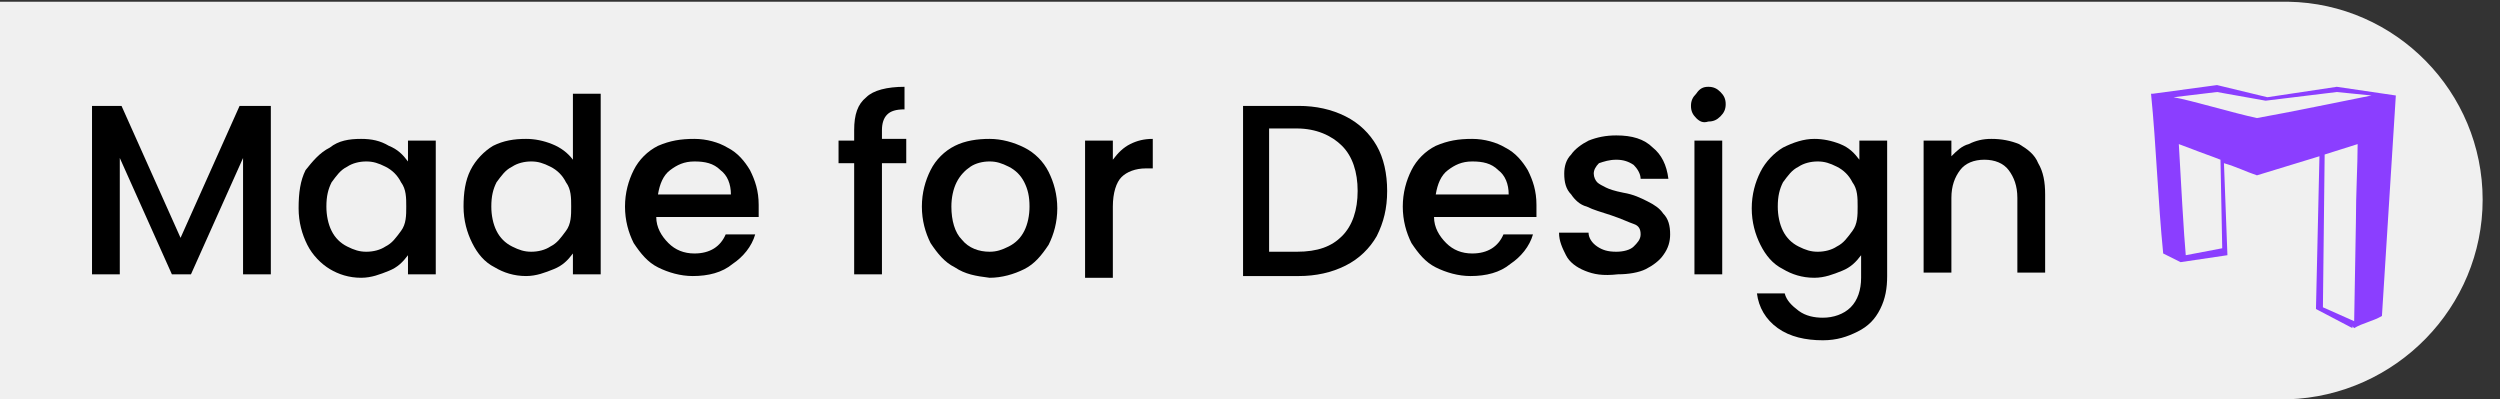 <?xml version="1.0" encoding="utf-8"?>
<!-- Generator: Adobe Illustrator 27.4.1, SVG Export Plug-In . SVG Version: 6.00 Build 0)  -->
<svg version="1.1" id="Calque_1" xmlns="http://www.w3.org/2000/svg" xmlns:xlink="http://www.w3.org/1999/xlink" x="0px" y="0px"
	 viewBox="0 0 144 23" style="enable-background:new 0 0 144 23;" xml:space="preserve">
<rect x="0" y="0" width="144" height="23" fill="#333333" stroke="none"/>
<style type="text/css">
	.st0{fill:#F0F0F0;}
	.st1{fill:#8B3EFF;}
</style>
<g>
	<path class="st0" d="M143,11.5c0-6.2-5-11.3-11.2-11.4l0,0H0V23h131.8l0,0C138,22.8,143,17.7,143,11.5z"/>
	<g>
		<path d="M15.6,6.1v9.7H14V9.1l-3,6.7H9.9l-3-6.7v6.7H5.3V6.1H7l3.4,7.6l3.4-7.6H15.6z"/>
		<path d="M17.6,9.8c0.4-0.5,0.8-1,1.4-1.3C19.5,8.1,20.1,8,20.8,8c0.6,0,1.1,0.1,1.6,0.4c0.5,0.2,0.8,0.5,1.1,0.9V8.1h1.6v7.7h-1.6
			v-1.1c-0.3,0.4-0.6,0.7-1.1,0.9s-1,0.4-1.6,0.4c-0.7,0-1.3-0.2-1.8-0.5s-1-0.8-1.3-1.4c-0.3-0.6-0.5-1.3-0.5-2.1
			C17.2,11.1,17.3,10.4,17.6,9.8z M23.1,10.5c-0.2-0.4-0.5-0.7-0.9-0.9s-0.7-0.3-1.1-0.3S20.3,9.4,20,9.6c-0.4,0.2-0.6,0.5-0.9,0.9
			c-0.2,0.4-0.3,0.8-0.3,1.4c0,0.5,0.1,1,0.3,1.4c0.2,0.4,0.5,0.7,0.9,0.9s0.7,0.3,1.1,0.3s0.8-0.1,1.1-0.3c0.4-0.2,0.6-0.5,0.9-0.9
			s0.3-0.9,0.3-1.4S23.4,10.9,23.1,10.5z"/>
		<path d="M27.1,9.8c0.3-0.6,0.8-1.1,1.3-1.4C29,8.1,29.6,8,30.3,8c0.5,0,1,0.1,1.5,0.3s0.9,0.5,1.2,0.9V5.4h1.6v10.4H33v-1.2
			c-0.3,0.4-0.6,0.7-1.1,0.9s-1,0.4-1.6,0.4c-0.7,0-1.3-0.2-1.8-0.5c-0.6-0.3-1-0.8-1.3-1.4c-0.3-0.6-0.5-1.3-0.5-2.1
			C26.7,11.1,26.8,10.4,27.1,9.8z M32.6,10.5c-0.2-0.4-0.5-0.7-0.9-0.9S31,9.3,30.6,9.3s-0.8,0.1-1.1,0.3c-0.4,0.2-0.6,0.5-0.9,0.9
			c-0.2,0.4-0.3,0.8-0.3,1.4c0,0.5,0.1,1,0.3,1.4c0.2,0.4,0.5,0.7,0.9,0.9s0.7,0.3,1.1,0.3s0.8-0.1,1.1-0.3c0.4-0.2,0.6-0.5,0.9-0.9
			s0.3-0.9,0.3-1.4S32.9,10.9,32.6,10.5z"/>
		<path d="M43.7,12.5h-5.9c0,0.6,0.3,1.1,0.7,1.5s0.9,0.6,1.5,0.6c0.9,0,1.5-0.4,1.8-1.1h1.7c-0.2,0.7-0.7,1.3-1.3,1.7
			c-0.6,0.5-1.4,0.7-2.3,0.7c-0.7,0-1.4-0.2-2-0.5s-1-0.8-1.4-1.4c-0.3-0.6-0.5-1.3-0.5-2.1s0.2-1.5,0.5-2.1s0.8-1.1,1.4-1.4
			C38.6,8.1,39.2,8,40,8c0.7,0,1.4,0.2,1.9,0.5c0.6,0.3,1,0.8,1.3,1.3c0.3,0.6,0.5,1.2,0.5,2C43.7,12,43.7,12.3,43.7,12.5z
			 M42.1,11.2c0-0.6-0.2-1.1-0.6-1.4c-0.4-0.4-0.9-0.5-1.5-0.5s-1,0.2-1.4,0.5s-0.6,0.8-0.7,1.4H42.1z"/>
		<path d="M52.2,9.4h-1.4v6.4h-1.6V9.4h-0.9V8.1h0.9V7.5c0-0.9,0.2-1.5,0.7-1.9C50.3,5.2,51.1,5,52.1,5v1.3c-0.5,0-0.8,0.1-1,0.3
			c-0.2,0.2-0.3,0.5-0.3,0.9V8h1.4V9.4z"/>
		<path d="M55,15.4c-0.6-0.3-1-0.8-1.4-1.4c-0.3-0.6-0.5-1.3-0.5-2.1s0.2-1.5,0.5-2.1s0.8-1.1,1.4-1.4C55.6,8.1,56.3,8,57,8
			s1.4,0.2,2,0.5s1.1,0.8,1.4,1.4c0.3,0.6,0.5,1.3,0.5,2.1s-0.2,1.5-0.5,2.1c-0.4,0.6-0.8,1.1-1.4,1.4S57.7,16,57,16
			C56.2,15.9,55.6,15.8,55,15.4z M58.1,14.2c0.4-0.2,0.7-0.5,0.9-0.9s0.3-0.9,0.3-1.4c0-0.6-0.1-1-0.3-1.4s-0.5-0.7-0.9-0.9
			S57.4,9.3,57,9.3s-0.8,0.1-1.1,0.3s-0.6,0.5-0.8,0.9s-0.3,0.9-0.3,1.4c0,0.8,0.2,1.5,0.6,1.9c0.4,0.5,1,0.7,1.6,0.7
			C57.4,14.5,57.7,14.4,58.1,14.2z"/>
		<path d="M65.1,8.3C65.5,8.1,65.9,8,66.4,8v1.7H66c-0.6,0-1.1,0.2-1.4,0.5s-0.5,0.9-0.5,1.7V16h-1.6V8.1h1.6v1.1
			C64.4,8.8,64.7,8.5,65.1,8.3z"/>
		<path d="M77.5,6.7c0.8,0.4,1.4,1,1.8,1.7s0.6,1.6,0.6,2.6s-0.2,1.8-0.6,2.6c-0.4,0.7-1,1.3-1.8,1.7s-1.7,0.6-2.7,0.6h-3.2V6.1h3.2
			C75.8,6.1,76.7,6.3,77.5,6.7z M77.3,13.6c0.6-0.6,0.9-1.5,0.9-2.6s-0.3-2-0.9-2.6s-1.5-1-2.6-1h-1.6v7.1h1.6
			C75.9,14.5,76.7,14.2,77.3,13.6z"/>
		<path d="M88.5,12.5h-5.9c0,0.6,0.3,1.1,0.7,1.5c0.4,0.4,0.9,0.6,1.5,0.6c0.9,0,1.5-0.4,1.8-1.1h1.7c-0.2,0.7-0.7,1.3-1.3,1.7
			c-0.6,0.5-1.4,0.7-2.3,0.7c-0.7,0-1.4-0.2-2-0.5s-1-0.8-1.4-1.4c-0.3-0.6-0.5-1.3-0.5-2.1s0.2-1.5,0.5-2.1s0.8-1.1,1.4-1.4
			C83.4,8.1,84,8,84.8,8c0.7,0,1.4,0.2,1.9,0.5c0.6,0.3,1,0.8,1.3,1.3c0.3,0.6,0.5,1.2,0.5,2C88.5,12,88.5,12.3,88.5,12.5z
			 M86.9,11.2c0-0.6-0.2-1.1-0.6-1.4c-0.4-0.4-0.9-0.5-1.5-0.5s-1,0.2-1.4,0.5s-0.6,0.8-0.7,1.4H86.9z"/>
		<path d="M91.3,15.6c-0.5-0.2-0.9-0.5-1.1-0.9s-0.4-0.8-0.4-1.3h1.7c0,0.3,0.2,0.6,0.5,0.8s0.6,0.3,1.1,0.3c0.4,0,0.8-0.1,1-0.3
			s0.4-0.4,0.4-0.7s-0.1-0.5-0.4-0.6s-0.7-0.3-1.3-0.5c-0.6-0.2-1-0.3-1.4-0.5c-0.4-0.1-0.7-0.4-0.9-0.7c-0.3-0.3-0.4-0.7-0.4-1.2
			c0-0.4,0.1-0.8,0.4-1.1c0.2-0.3,0.6-0.6,1-0.8c0.5-0.2,1-0.3,1.6-0.3c0.9,0,1.6,0.2,2.1,0.7c0.5,0.4,0.8,1,0.9,1.8h-1.6
			c0-0.3-0.2-0.6-0.4-0.8c-0.3-0.2-0.6-0.3-1-0.3s-0.7,0.1-1,0.2c-0.2,0.2-0.3,0.4-0.3,0.6c0,0.2,0.1,0.4,0.2,0.5s0.3,0.2,0.5,0.3
			s0.5,0.2,1,0.3c0.6,0.1,1,0.3,1.4,0.5s0.7,0.4,0.9,0.7c0.3,0.3,0.4,0.7,0.4,1.2c0,0.4-0.1,0.8-0.4,1.2c-0.2,0.3-0.6,0.6-1,0.8
			s-1,0.3-1.6,0.3C92.3,15.9,91.8,15.8,91.3,15.6z"/>
		<path d="M97.7,6.8c-0.2-0.2-0.3-0.4-0.3-0.7s0.1-0.5,0.3-0.7C97.9,5.1,98.1,5,98.4,5s0.5,0.1,0.7,0.3c0.2,0.2,0.3,0.4,0.3,0.7
			s-0.1,0.5-0.3,0.7C98.9,6.9,98.7,7,98.4,7C98.1,7.1,97.9,7,97.7,6.8z M99.2,8.1v7.7h-1.6V8.1H99.2z"/>
		<path d="M106,8.3c0.5,0.2,0.8,0.5,1.1,0.9V8.1h1.6v7.8c0,0.7-0.1,1.3-0.4,1.9s-0.7,1-1.3,1.3c-0.6,0.3-1.2,0.5-2,0.5
			c-1,0-1.9-0.2-2.6-0.7s-1.1-1.2-1.2-2h1.6c0.1,0.4,0.4,0.7,0.8,1s0.9,0.4,1.4,0.4c0.6,0,1.2-0.2,1.6-0.6s0.6-1,0.6-1.7v-1.3
			c-0.3,0.4-0.6,0.7-1.1,0.9s-1,0.4-1.6,0.4c-0.7,0-1.3-0.2-1.8-0.5c-0.6-0.3-1-0.8-1.3-1.4c-0.3-0.6-0.5-1.3-0.5-2.1
			s0.2-1.5,0.5-2.1s0.8-1.1,1.3-1.4c0.6-0.3,1.2-0.5,1.8-0.5C105,8,105.5,8.1,106,8.3z M106.7,10.5c-0.2-0.4-0.5-0.7-0.9-0.9
			s-0.7-0.3-1.1-0.3s-0.8,0.1-1.1,0.3c-0.4,0.2-0.6,0.5-0.9,0.9c-0.2,0.4-0.3,0.8-0.3,1.4c0,0.5,0.1,1,0.3,1.4
			c0.2,0.4,0.5,0.7,0.9,0.9s0.7,0.3,1.1,0.3s0.8-0.1,1.1-0.3c0.4-0.2,0.6-0.5,0.9-0.9s0.3-0.9,0.3-1.4S107,10.9,106.7,10.5z"/>
		<path d="M116.3,8.3c0.5,0.3,0.9,0.6,1.1,1.1c0.3,0.5,0.4,1.1,0.4,1.8v4.5h-1.6v-4.3c0-0.7-0.2-1.2-0.5-1.6
			c-0.3-0.4-0.8-0.6-1.4-0.6s-1.1,0.2-1.4,0.6c-0.3,0.4-0.5,0.9-0.5,1.6v4.3h-1.6V8.1h1.6V9c0.3-0.3,0.6-0.6,1-0.7
			c0.4-0.2,0.8-0.3,1.3-0.3C115.3,8,115.8,8.1,116.3,8.3z"/>
	</g>
	<path class="st1" d="M134.6,5l-4,0.6l-2.9-0.7L124,5.4h-0.1c0.3,3,0.4,6.2,0.7,9.2l1,0.5l2.7-0.4l-0.2-5.3c0.7,0.2,1.3,0.5,1.9,0.7
		l3.6-1.1l-0.2,8.8l2.1,1.1v-0.1c0,0,0,0,0.1,0.1c0.5-0.3,1.1-0.4,1.6-0.7L138,5.5L134.6,5z M130.5,5.8L130.5,5.8l4.1-0.5l2,0.2
		c-1.5,0.3-4.9,1-6.6,1.3c-1.4-0.3-3.7-1-4.8-1.2l2.5-0.3L130.5,5.8z M128,14.3l-2.1,0.4c-0.1-1-0.3-4.6-0.4-6.4l0.8,0.3
		c0.5,0.2,1.1,0.4,1.6,0.6L128,14.3z M133.9,8.9l1.9-0.6c0,1.2-0.1,2.8-0.1,4.5l-0.1,5.7l-1.8-0.8L133.9,8.9z"/>
</g>
</svg>
